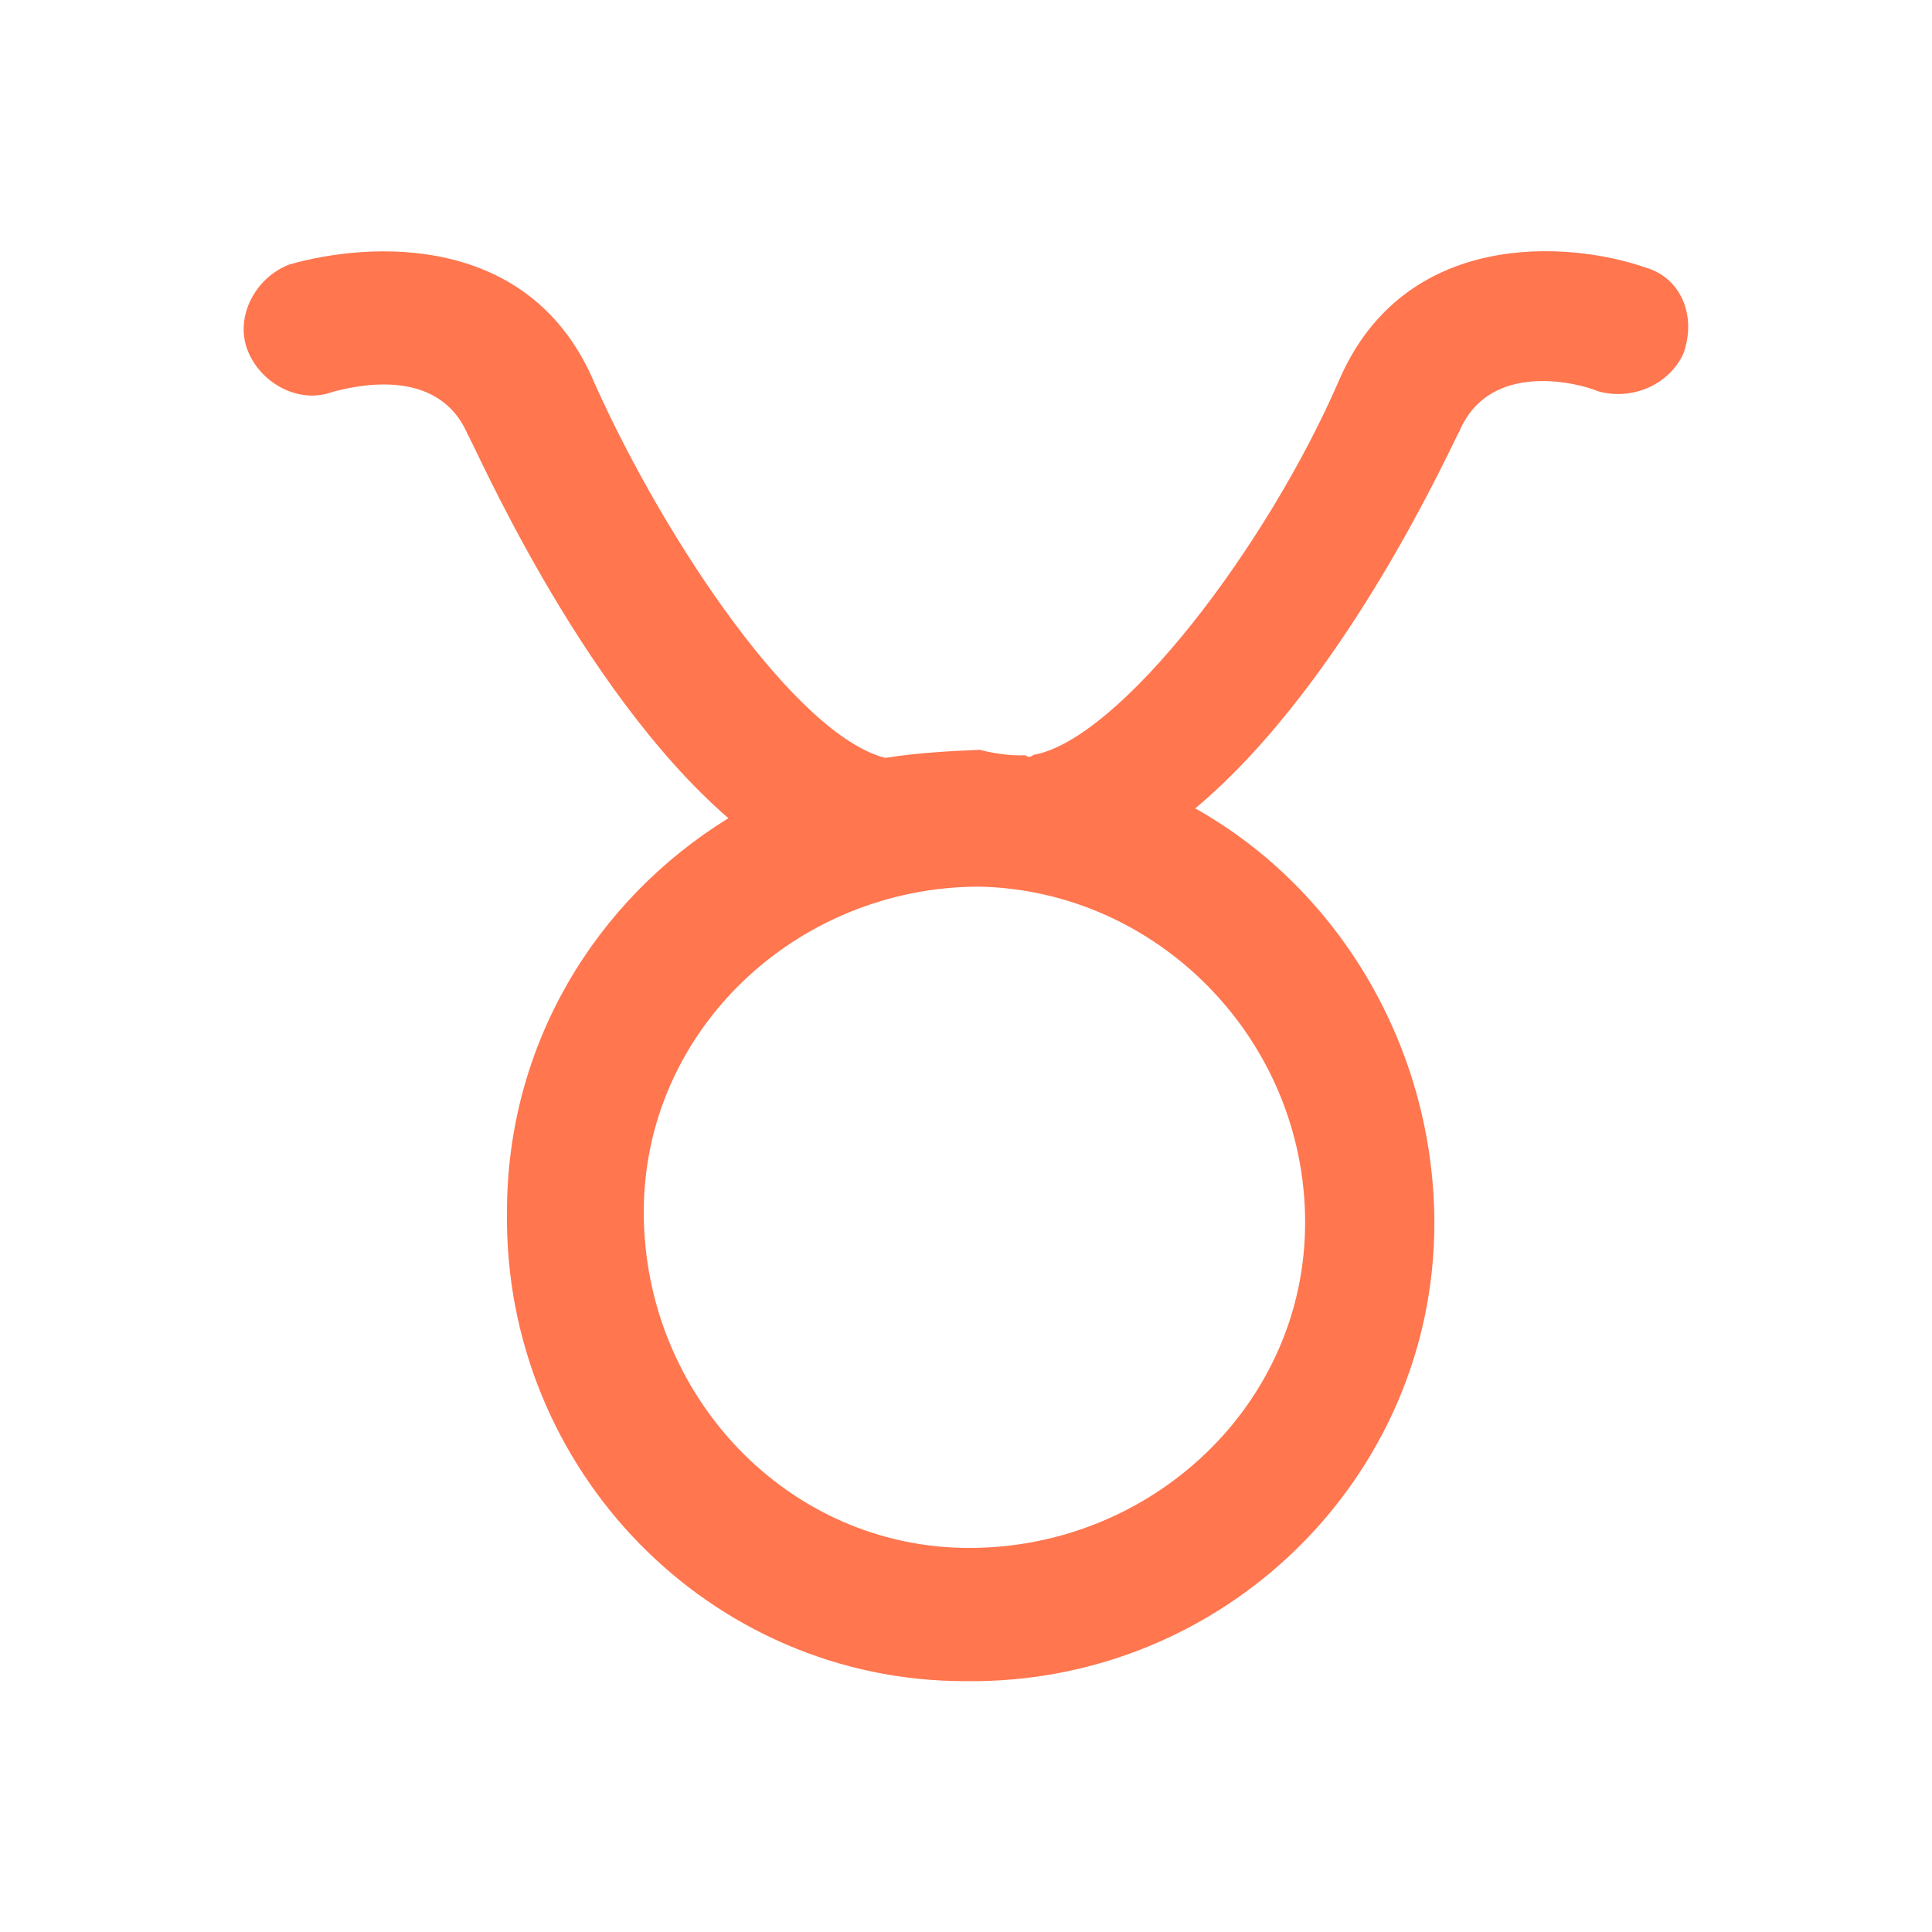 <svg width="56" height="56" viewBox="0 0 56 56" fill="none" xmlns="http://www.w3.org/2000/svg">
<path d="M47.695 7.754C45.458 6.975 40.708 6.64 38.815 11.02C36.722 15.85 32.461 21.439 29.949 21.883C29.949 21.883 29.844 21.998 29.729 21.893C29.29 21.913 28.735 21.828 28.401 21.733C27.521 21.773 26.642 21.813 25.659 21.968C23.096 21.313 19.321 15.759 17.238 11.119C15.385 6.689 10.665 7.013 8.383 7.668C7.409 8.042 6.8 9.171 7.174 10.145C7.549 11.119 8.677 11.728 9.651 11.354C10.196 11.219 12.698 10.555 13.562 12.607C13.677 12.712 16.758 19.95 21.113 23.716C17.258 26.093 14.695 30.283 14.695 35.128C14.595 42.62 20.598 48.734 27.975 48.729C35.467 48.829 41.58 42.826 41.576 35.449C41.566 30.384 38.824 25.774 34.644 23.432C39.099 19.706 42.191 12.629 42.296 12.514C43.19 10.381 45.867 11.14 46.317 11.34C47.321 11.625 48.399 11.136 48.799 10.237C49.189 9.118 48.699 8.039 47.695 7.754ZM37.83 35.399C37.849 40.683 33.414 44.848 28.13 44.868C22.846 44.888 18.68 40.453 18.66 35.168C18.641 29.884 23.076 25.719 28.36 25.699C33.54 25.794 37.81 30.115 37.83 35.399Z" fill="#FF764F"/>
</svg>
